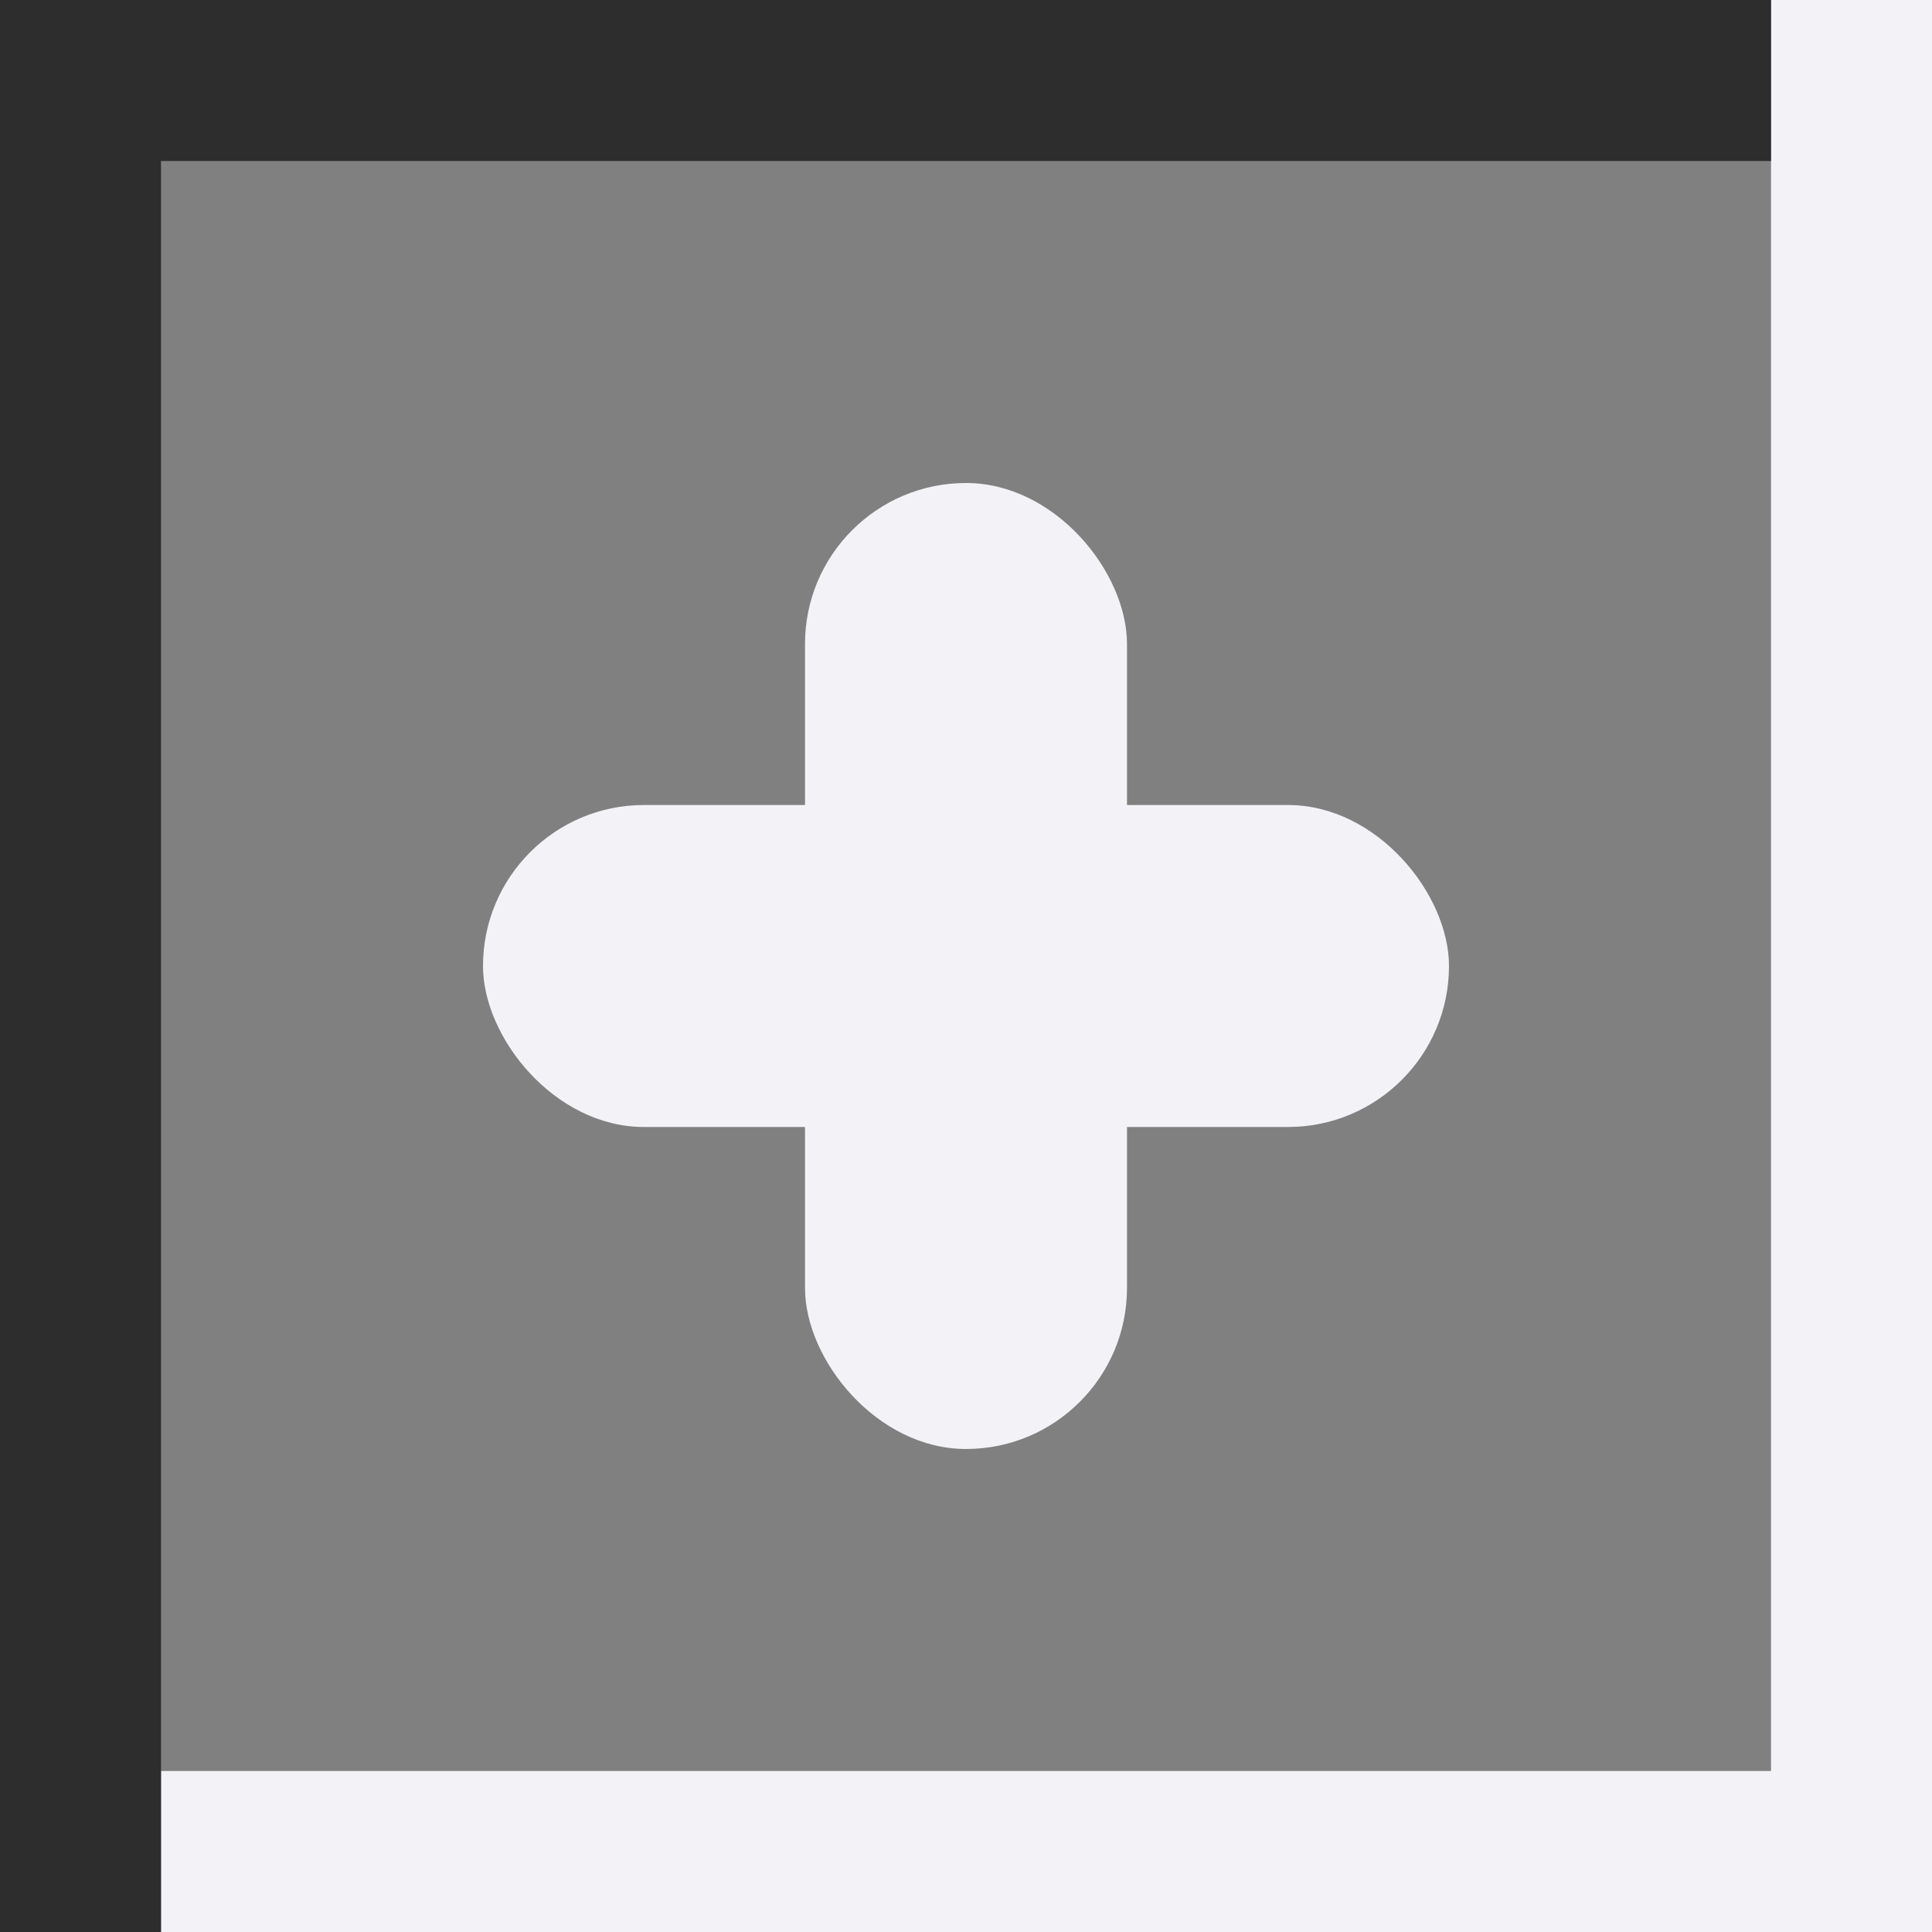 <svg height="12" viewBox="0 0 12 12" width="12" xmlns="http://www.w3.org/2000/svg"><rect x="0" y="0" width="12" height="12" fill="#808080" stroke="none"/>/&gt;<rect fill="#f2f2f7" height="6" ry="1" width="2" x="5" y="3"/><path d="m11 0v11h-10v1h10 1v-12z" fill="#f2f2f7"/><path d="m0 0v1 11h1v-11h10v-1z" fill="#2d2d2d"/><rect fill="#f2f2f7" height="2" ry="1" width="6" x="3" y="5"/></svg>